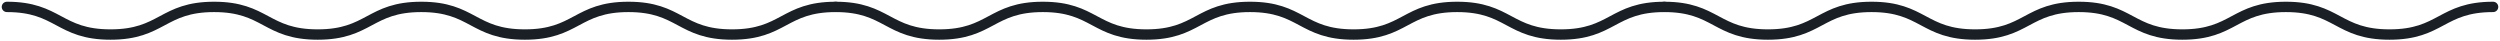 <svg width="724" height="12" viewBox="0 0 724 12" fill="none" xmlns="http://www.w3.org/2000/svg">
<path d="M2 2C16.997 2 16.997 10 32 10C47.002 10 47.002 2 62 2C76.998 2 77.002 10 92 10C106.997 10 107.003 2 122 2C136.997 2 137.003 10 152 10C166.997 10 167.003 2 182 2C196.997 2 196.997 10 212 10C227.003 10 227.003 2 242 2" stroke="#1A1F26" stroke-width="3" stroke-miterlimit="10" stroke-linecap="round"/>
<path d="M242 2C256.997 2 256.997 10 272 10C287.003 10 287.003 2 302 2C316.997 2 317.003 10 332 10C346.997 10 347.003 2 362 2C376.997 2 377.003 10 392 10C406.997 10 407.003 2 422 2C436.997 2 436.997 10 452 10C467.003 10 467.003 2 482 2" stroke="#1A1F26" stroke-width="3" stroke-miterlimit="10" stroke-linecap="round"/>
<path d="M482 2C496.997 2 496.997 10 512 10C527.003 10 527.003 2 542 2C556.997 2 557.003 10 572 10C586.997 10 587.003 2 602 2C616.997 2 617.003 10 632 10C646.997 10 647.003 2 662 2C676.997 2 676.997 10 692 10C707.003 10 707.003 2 722 2" stroke="#1A1F26" stroke-width="3" stroke-miterlimit="10" stroke-linecap="round"/>
</svg>
